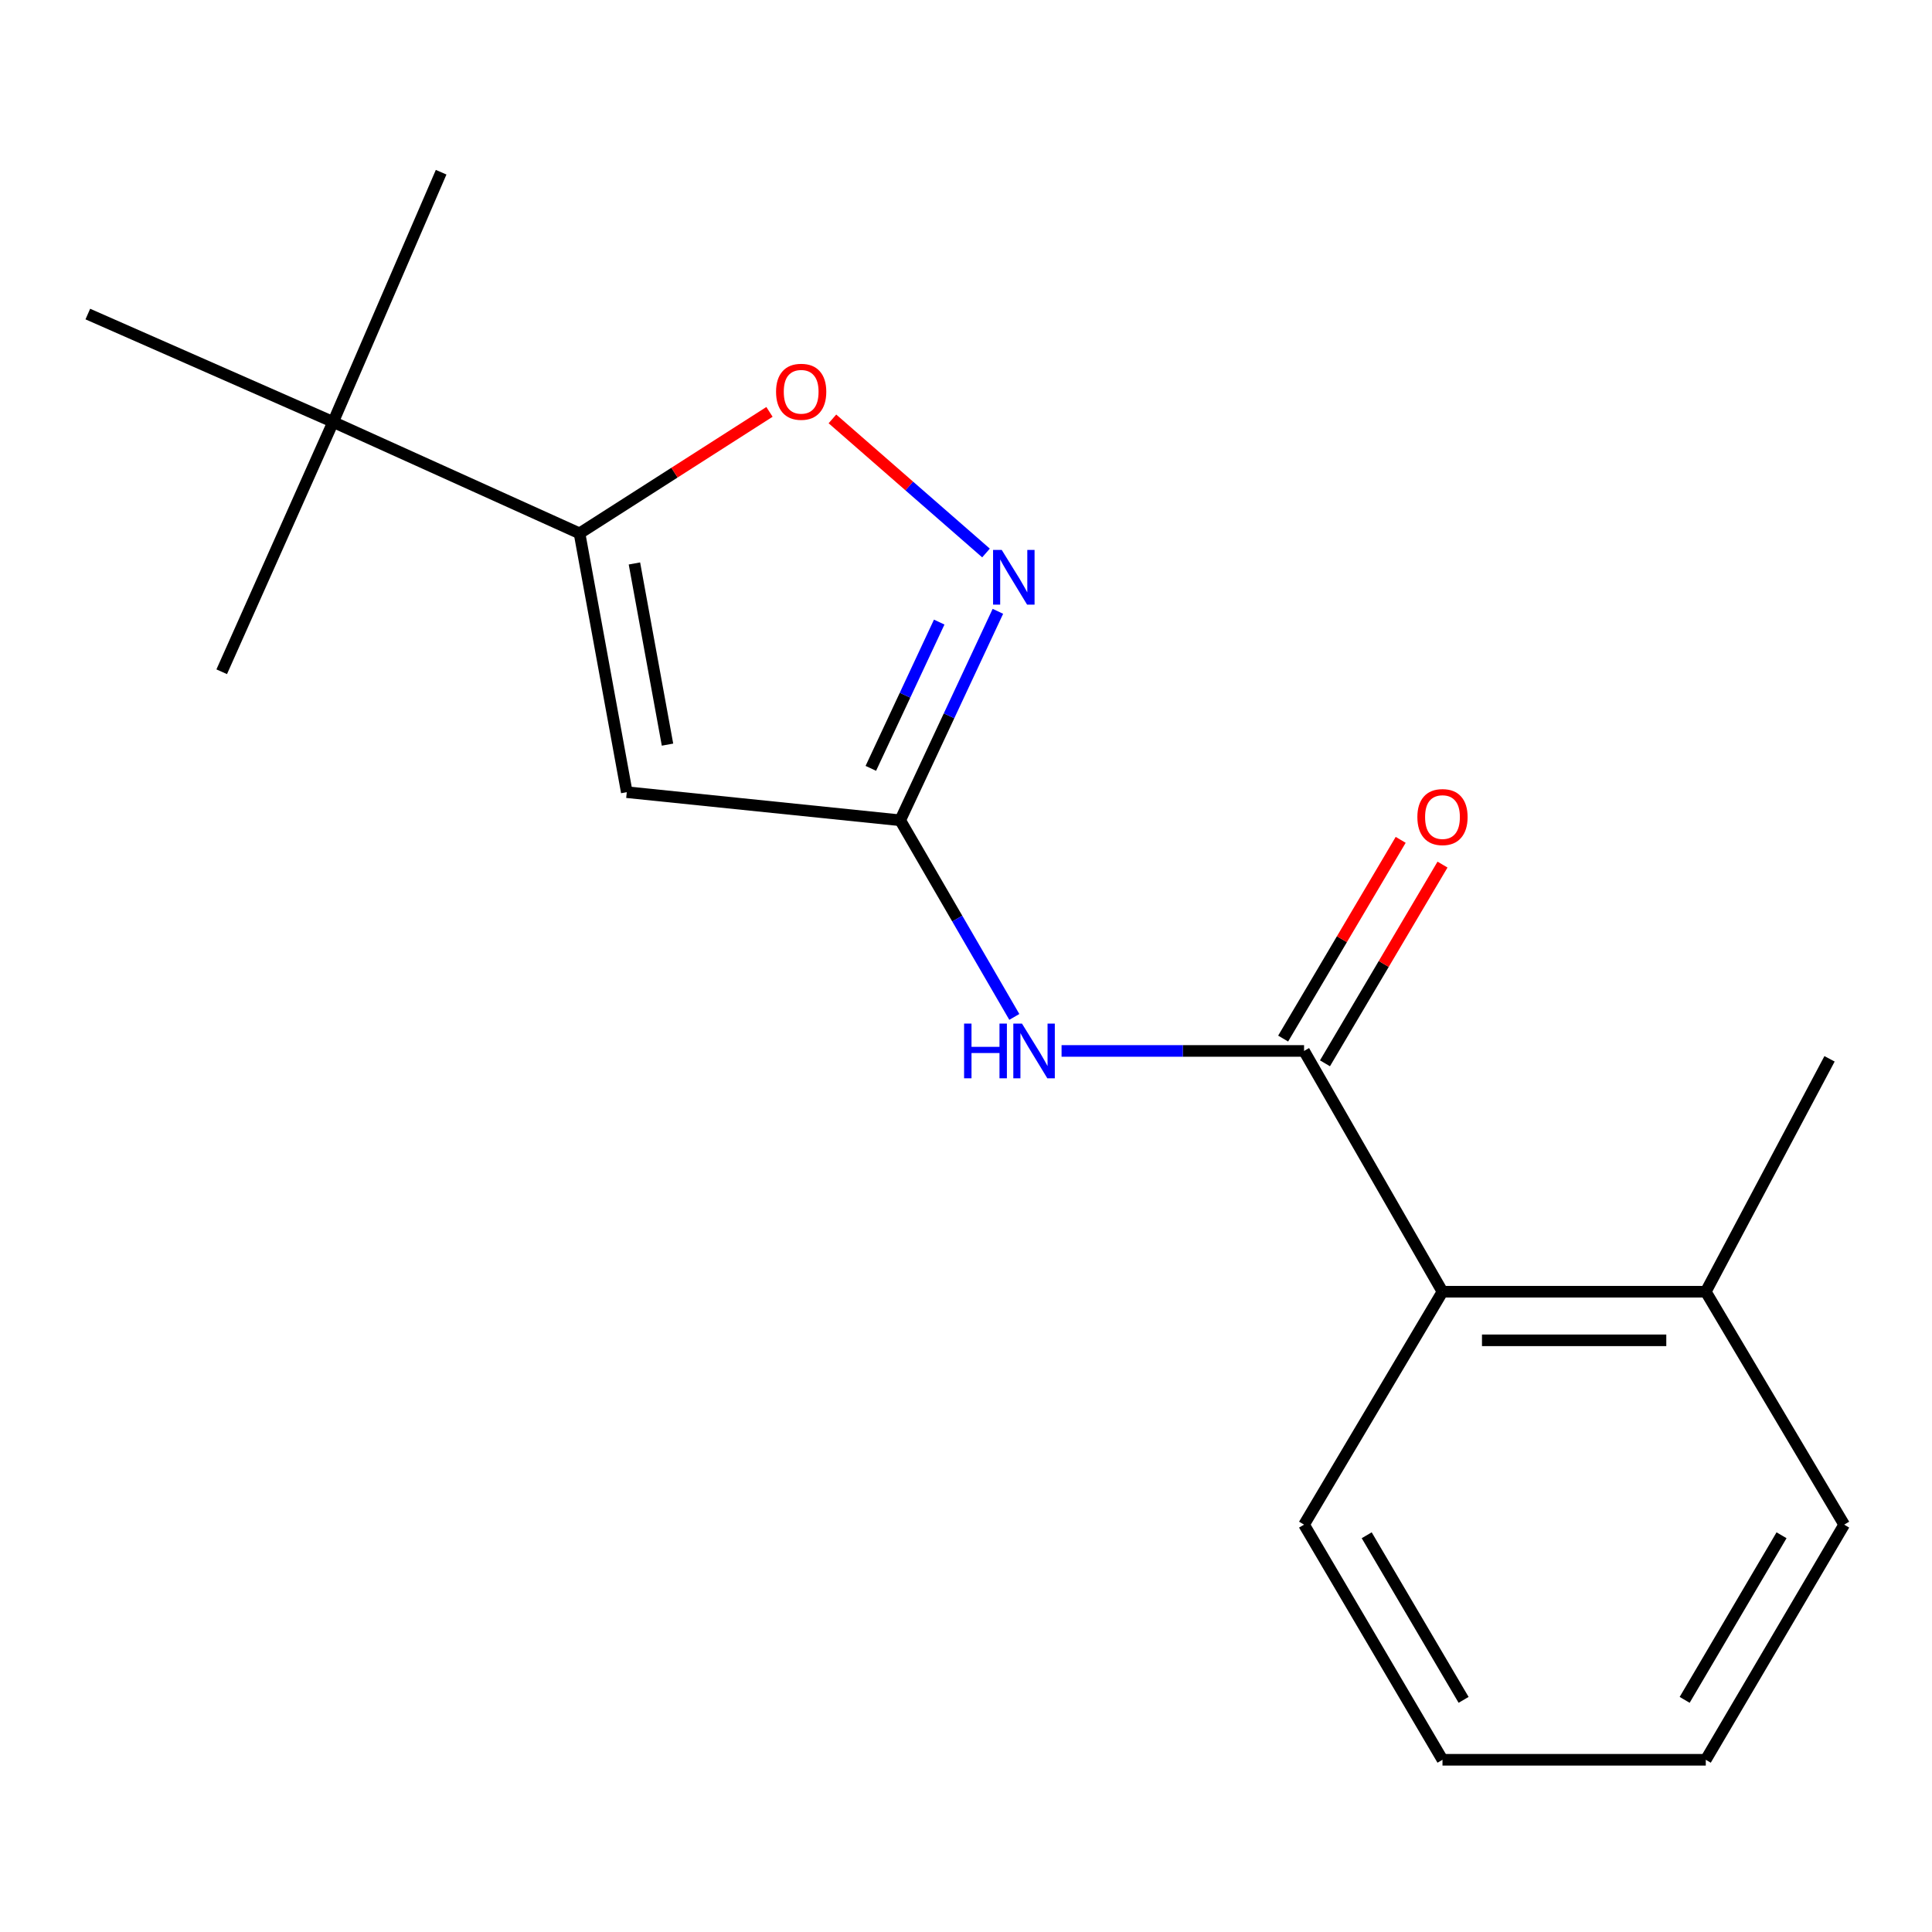 <?xml version='1.0' encoding='iso-8859-1'?>
<svg version='1.1' baseProfile='full'
              xmlns='http://www.w3.org/2000/svg'
                      xmlns:rdkit='http://www.rdkit.org/xml'
                      xmlns:xlink='http://www.w3.org/1999/xlink'
                  xml:space='preserve'
width='1000px' height='1000px' viewBox='0 0 1000 1000'>
<!-- END OF HEADER -->
<rect style='opacity:1.0;fill:#FFFFFF;stroke:none' width='1000' height='1000' x='0' y='0'> </rect>
<path class='bond-0' d='M 324.42,410.03 L 465.943,424.578' style='fill:none;fill-rule:evenodd;stroke:#000000;stroke-width:6px;stroke-linecap:butt;stroke-linejoin:miter;stroke-opacity:1' />
<path class='bond-1' d='M 324.42,410.03 L 299.964,276.067' style='fill:none;fill-rule:evenodd;stroke:#000000;stroke-width:6px;stroke-linecap:butt;stroke-linejoin:miter;stroke-opacity:1' />
<path class='bond-1' d='M 345.498,385.418 L 328.378,291.644' style='fill:none;fill-rule:evenodd;stroke:#000000;stroke-width:6px;stroke-linecap:butt;stroke-linejoin:miter;stroke-opacity:1' />
<path class='bond-3' d='M 465.943,424.578 L 491.225,370.5' style='fill:none;fill-rule:evenodd;stroke:#000000;stroke-width:6px;stroke-linecap:butt;stroke-linejoin:miter;stroke-opacity:1' />
<path class='bond-3' d='M 491.225,370.5 L 516.507,316.422' style='fill:none;fill-rule:evenodd;stroke:#0000FF;stroke-width:6px;stroke-linecap:butt;stroke-linejoin:miter;stroke-opacity:1' />
<path class='bond-3' d='M 450.74,397.701 L 468.438,359.847' style='fill:none;fill-rule:evenodd;stroke:#000000;stroke-width:6px;stroke-linecap:butt;stroke-linejoin:miter;stroke-opacity:1' />
<path class='bond-3' d='M 468.438,359.847 L 486.135,321.992' style='fill:none;fill-rule:evenodd;stroke:#0000FF;stroke-width:6px;stroke-linecap:butt;stroke-linejoin:miter;stroke-opacity:1' />
<path class='bond-4' d='M 465.943,424.578 L 495.477,475.466' style='fill:none;fill-rule:evenodd;stroke:#000000;stroke-width:6px;stroke-linecap:butt;stroke-linejoin:miter;stroke-opacity:1' />
<path class='bond-4' d='M 495.477,475.466 L 525.01,526.354' style='fill:none;fill-rule:evenodd;stroke:#0000FF;stroke-width:6px;stroke-linecap:butt;stroke-linejoin:miter;stroke-opacity:1' />
<path class='bond-5' d='M 299.964,276.067 L 349.122,244.629' style='fill:none;fill-rule:evenodd;stroke:#000000;stroke-width:6px;stroke-linecap:butt;stroke-linejoin:miter;stroke-opacity:1' />
<path class='bond-5' d='M 349.122,244.629 L 398.279,213.191' style='fill:none;fill-rule:evenodd;stroke:#FF0000;stroke-width:6px;stroke-linecap:butt;stroke-linejoin:miter;stroke-opacity:1' />
<path class='bond-7' d='M 299.964,276.067 L 172.43,218.421' style='fill:none;fill-rule:evenodd;stroke:#000000;stroke-width:6px;stroke-linecap:butt;stroke-linejoin:miter;stroke-opacity:1' />
<path class='bond-2' d='M 674.979,543.965 L 612.222,543.965' style='fill:none;fill-rule:evenodd;stroke:#000000;stroke-width:6px;stroke-linecap:butt;stroke-linejoin:miter;stroke-opacity:1' />
<path class='bond-2' d='M 612.222,543.965 L 549.464,543.965' style='fill:none;fill-rule:evenodd;stroke:#0000FF;stroke-width:6px;stroke-linecap:butt;stroke-linejoin:miter;stroke-opacity:1' />
<path class='bond-6' d='M 674.979,543.965 L 746.628,668.592' style='fill:none;fill-rule:evenodd;stroke:#000000;stroke-width:6px;stroke-linecap:butt;stroke-linejoin:miter;stroke-opacity:1' />
<path class='bond-8' d='M 685.804,550.368 L 716.223,498.94' style='fill:none;fill-rule:evenodd;stroke:#000000;stroke-width:6px;stroke-linecap:butt;stroke-linejoin:miter;stroke-opacity:1' />
<path class='bond-8' d='M 716.223,498.94 L 746.642,447.512' style='fill:none;fill-rule:evenodd;stroke:#FF0000;stroke-width:6px;stroke-linecap:butt;stroke-linejoin:miter;stroke-opacity:1' />
<path class='bond-8' d='M 664.153,537.562 L 694.572,486.134' style='fill:none;fill-rule:evenodd;stroke:#000000;stroke-width:6px;stroke-linecap:butt;stroke-linejoin:miter;stroke-opacity:1' />
<path class='bond-8' d='M 694.572,486.134 L 724.991,434.706' style='fill:none;fill-rule:evenodd;stroke:#FF0000;stroke-width:6px;stroke-linecap:butt;stroke-linejoin:miter;stroke-opacity:1' />
<path class='bond-18' d='M 510.357,286.225 L 470.608,251.523' style='fill:none;fill-rule:evenodd;stroke:#0000FF;stroke-width:6px;stroke-linecap:butt;stroke-linejoin:miter;stroke-opacity:1' />
<path class='bond-18' d='M 470.608,251.523 L 430.859,216.821' style='fill:none;fill-rule:evenodd;stroke:#FF0000;stroke-width:6px;stroke-linecap:butt;stroke-linejoin:miter;stroke-opacity:1' />
<path class='bond-9' d='M 746.628,668.592 L 882.91,668.592' style='fill:none;fill-rule:evenodd;stroke:#000000;stroke-width:6px;stroke-linecap:butt;stroke-linejoin:miter;stroke-opacity:1' />
<path class='bond-9' d='M 767.07,693.747 L 862.468,693.747' style='fill:none;fill-rule:evenodd;stroke:#000000;stroke-width:6px;stroke-linecap:butt;stroke-linejoin:miter;stroke-opacity:1' />
<path class='bond-10' d='M 746.628,668.592 L 674.979,789.153' style='fill:none;fill-rule:evenodd;stroke:#000000;stroke-width:6px;stroke-linecap:butt;stroke-linejoin:miter;stroke-opacity:1' />
<path class='bond-11' d='M 172.43,218.421 L 114.756,347.702' style='fill:none;fill-rule:evenodd;stroke:#000000;stroke-width:6px;stroke-linecap:butt;stroke-linejoin:miter;stroke-opacity:1' />
<path class='bond-12' d='M 172.43,218.421 L 45.455,162.55' style='fill:none;fill-rule:evenodd;stroke:#000000;stroke-width:6px;stroke-linecap:butt;stroke-linejoin:miter;stroke-opacity:1' />
<path class='bond-13' d='M 172.43,218.421 L 228.329,89.14' style='fill:none;fill-rule:evenodd;stroke:#000000;stroke-width:6px;stroke-linecap:butt;stroke-linejoin:miter;stroke-opacity:1' />
<path class='bond-14' d='M 882.91,668.592 L 946.971,548.045' style='fill:none;fill-rule:evenodd;stroke:#000000;stroke-width:6px;stroke-linecap:butt;stroke-linejoin:miter;stroke-opacity:1' />
<path class='bond-15' d='M 882.91,668.592 L 954.545,789.153' style='fill:none;fill-rule:evenodd;stroke:#000000;stroke-width:6px;stroke-linecap:butt;stroke-linejoin:miter;stroke-opacity:1' />
<path class='bond-16' d='M 674.979,789.153 L 746.628,910.86' style='fill:none;fill-rule:evenodd;stroke:#000000;stroke-width:6px;stroke-linecap:butt;stroke-linejoin:miter;stroke-opacity:1' />
<path class='bond-16' d='M 707.404,794.648 L 757.558,879.843' style='fill:none;fill-rule:evenodd;stroke:#000000;stroke-width:6px;stroke-linecap:butt;stroke-linejoin:miter;stroke-opacity:1' />
<path class='bond-19' d='M 954.545,789.153 L 882.91,910.86' style='fill:none;fill-rule:evenodd;stroke:#000000;stroke-width:6px;stroke-linecap:butt;stroke-linejoin:miter;stroke-opacity:1' />
<path class='bond-19' d='M 922.122,794.65 L 871.977,879.845' style='fill:none;fill-rule:evenodd;stroke:#000000;stroke-width:6px;stroke-linecap:butt;stroke-linejoin:miter;stroke-opacity:1' />
<path class='bond-17' d='M 746.628,910.86 L 882.91,910.86' style='fill:none;fill-rule:evenodd;stroke:#000000;stroke-width:6px;stroke-linecap:butt;stroke-linejoin:miter;stroke-opacity:1' />
<path  class='atom-4' d='M 518.489 284.63
L 527.769 299.63
Q 528.689 301.11, 530.169 303.79
Q 531.649 306.47, 531.729 306.63
L 531.729 284.63
L 535.489 284.63
L 535.489 312.95
L 531.609 312.95
L 521.649 296.55
Q 520.489 294.63, 519.249 292.43
Q 518.049 290.23, 517.689 289.55
L 517.689 312.95
L 514.009 312.95
L 514.009 284.63
L 518.489 284.63
' fill='#0000FF'/>
<path  class='atom-5' d='M 499.011 529.805
L 502.851 529.805
L 502.851 541.845
L 517.331 541.845
L 517.331 529.805
L 521.171 529.805
L 521.171 558.125
L 517.331 558.125
L 517.331 545.045
L 502.851 545.045
L 502.851 558.125
L 499.011 558.125
L 499.011 529.805
' fill='#0000FF'/>
<path  class='atom-5' d='M 528.971 529.805
L 538.251 544.805
Q 539.171 546.285, 540.651 548.965
Q 542.131 551.645, 542.211 551.805
L 542.211 529.805
L 545.971 529.805
L 545.971 558.125
L 542.091 558.125
L 532.131 541.725
Q 530.971 539.805, 529.731 537.605
Q 528.531 535.405, 528.171 534.725
L 528.171 558.125
L 524.491 558.125
L 524.491 529.805
L 528.971 529.805
' fill='#0000FF'/>
<path  class='atom-6' d='M 401.684 202.779
Q 401.684 195.979, 405.044 192.179
Q 408.404 188.379, 414.684 188.379
Q 420.964 188.379, 424.324 192.179
Q 427.684 195.979, 427.684 202.779
Q 427.684 209.659, 424.284 213.579
Q 420.884 217.459, 414.684 217.459
Q 408.444 217.459, 405.044 213.579
Q 401.684 209.699, 401.684 202.779
M 414.684 214.259
Q 419.004 214.259, 421.324 211.379
Q 423.684 208.459, 423.684 202.779
Q 423.684 197.219, 421.324 194.419
Q 419.004 191.579, 414.684 191.579
Q 410.364 191.579, 408.004 194.379
Q 405.684 197.179, 405.684 202.779
Q 405.684 208.499, 408.004 211.379
Q 410.364 214.259, 414.684 214.259
' fill='#FF0000'/>
<path  class='atom-9' d='M 733.628 422.911
Q 733.628 416.111, 736.988 412.311
Q 740.348 408.511, 746.628 408.511
Q 752.908 408.511, 756.268 412.311
Q 759.628 416.111, 759.628 422.911
Q 759.628 429.791, 756.228 433.711
Q 752.828 437.591, 746.628 437.591
Q 740.388 437.591, 736.988 433.711
Q 733.628 429.831, 733.628 422.911
M 746.628 434.391
Q 750.948 434.391, 753.268 431.511
Q 755.628 428.591, 755.628 422.911
Q 755.628 417.351, 753.268 414.551
Q 750.948 411.711, 746.628 411.711
Q 742.308 411.711, 739.948 414.511
Q 737.628 417.311, 737.628 422.911
Q 737.628 428.631, 739.948 431.511
Q 742.308 434.391, 746.628 434.391
' fill='#FF0000'/>
</svg>
